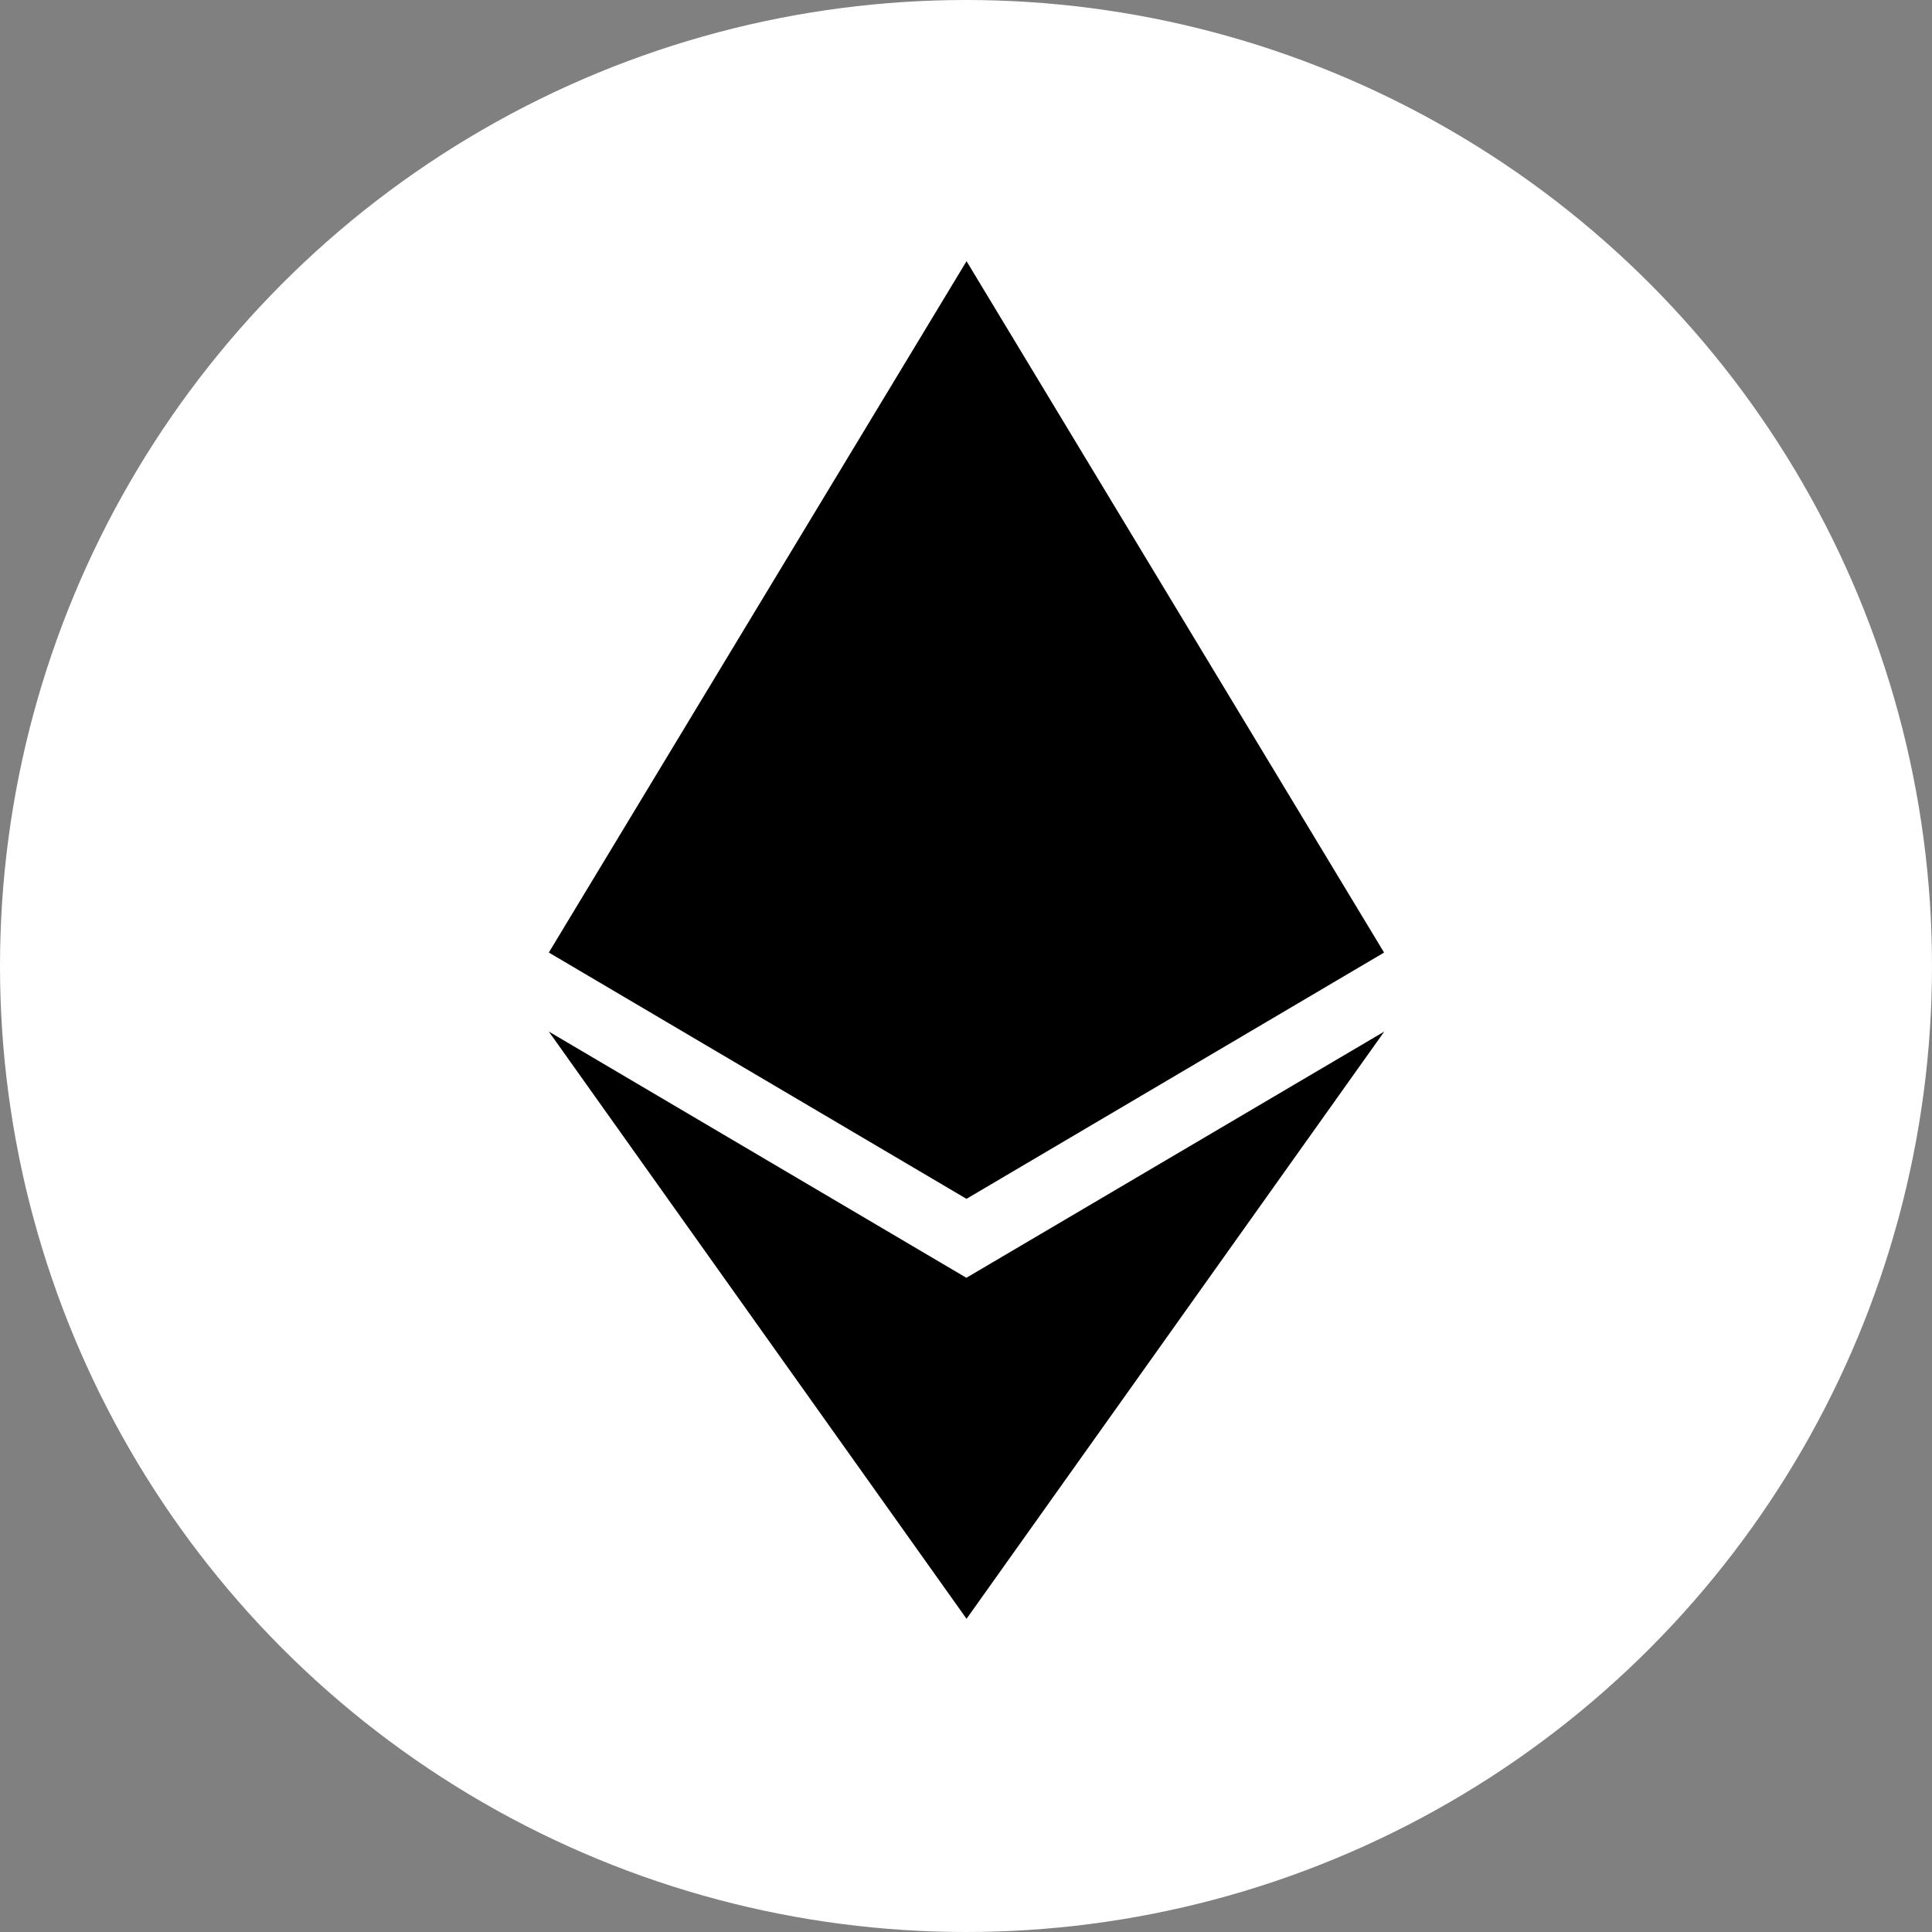 <svg width="60" height="60" viewBox="0 0 60 60" fill="none" xmlns="http://www.w3.org/2000/svg">
<rect x="0" y="0" width="60" height="60" fill="#808080" stroke="none"/>
<circle cx="30" cy="30" r="30" fill="white"/>
<path d="M17.044 32.036L30.012 39.683L42.99 32.036L30.017 50.273L17.044 32.036ZM17.044 29.582L30.017 8.111L42.982 29.58H42.988L30.015 37.231L17.044 29.582Z" fill="black"/>
</svg>
